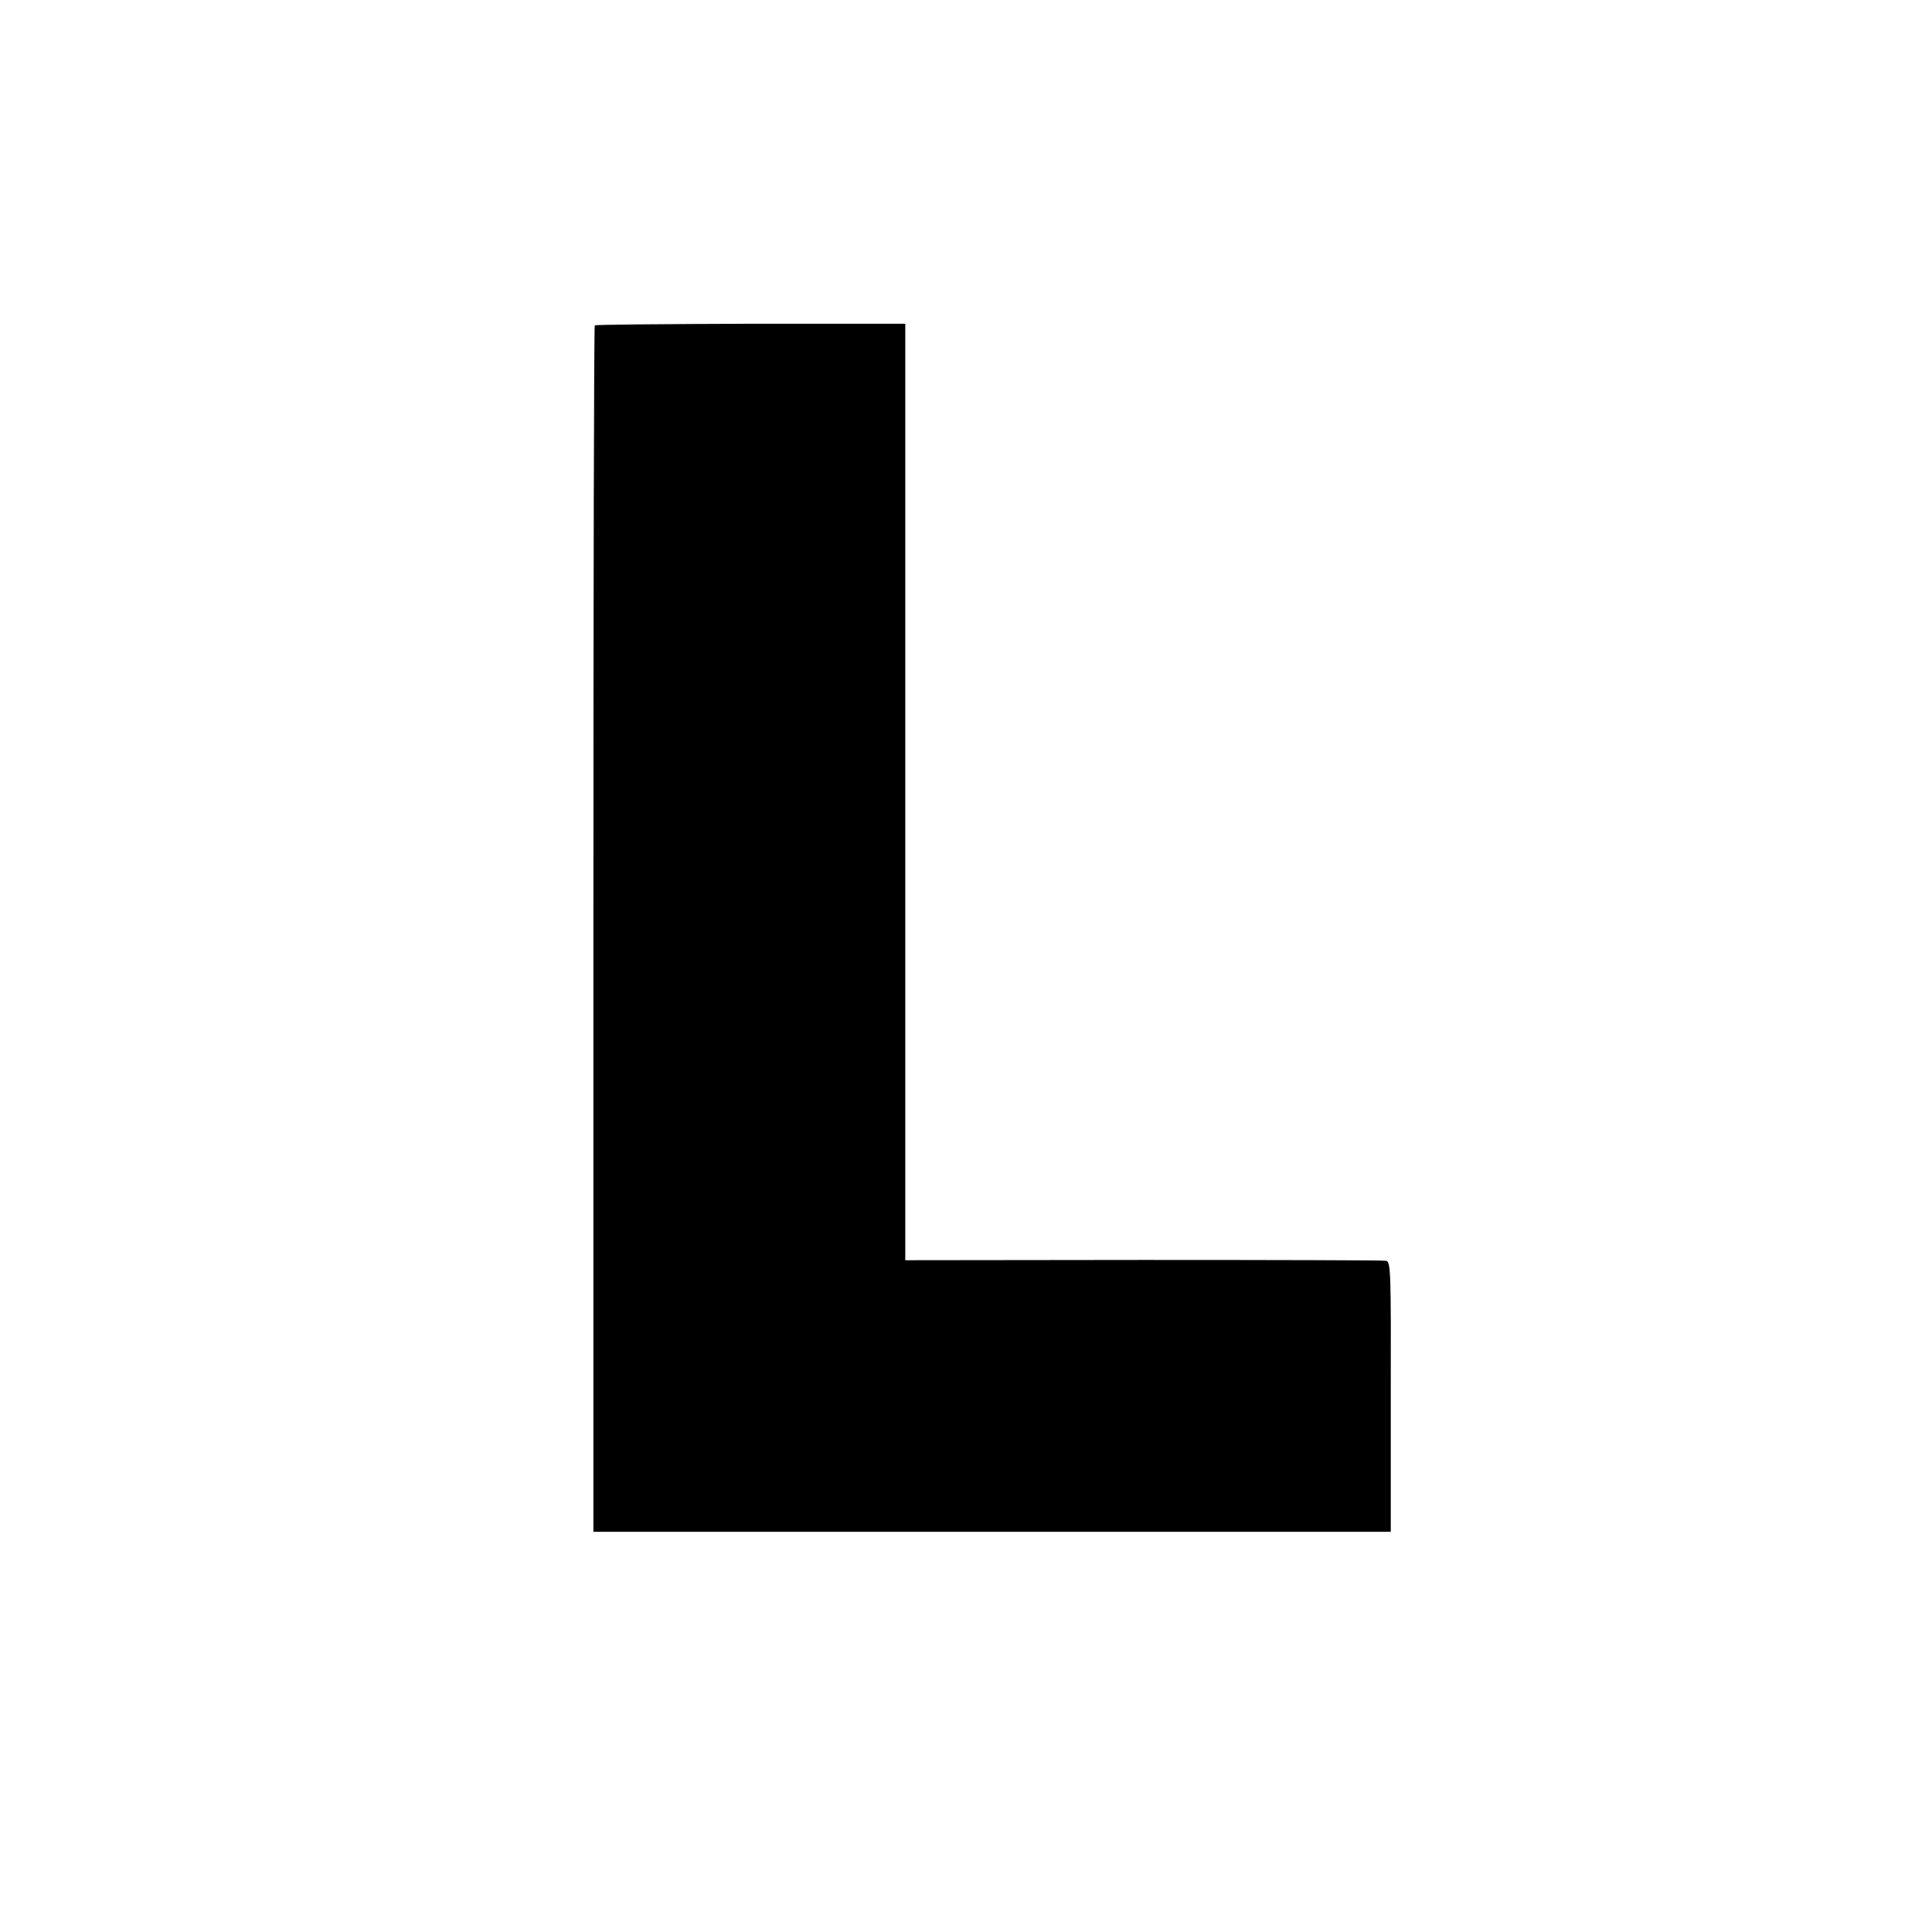 <?xml version="1.0" standalone="no"?>
<!DOCTYPE svg PUBLIC "-//W3C//DTD SVG 20010904//EN"
 "http://www.w3.org/TR/2001/REC-SVG-20010904/DTD/svg10.dtd">
<svg version="1.0" xmlns="http://www.w3.org/2000/svg"
 width="700pt" height="700pt" viewBox="0 0 700 700"
 preserveAspectRatio="xMidYMid meet">
<g transform="translate(0,700) scale(0.1,-0.1)"
fill="#000000" stroke="none">
<path d="M2155 5821 c-3 -2 -5 -987 -5 -2188 l0 -2183 1444 0 1445 0 0 489 c1
457 0 489 -17 493 -9 2 -405 3 -879 3 l-863 -1 0 1696 0 1697 -560 0 c-308 -1
-563 -3 -565 -6z"/>
</g>
</svg>
